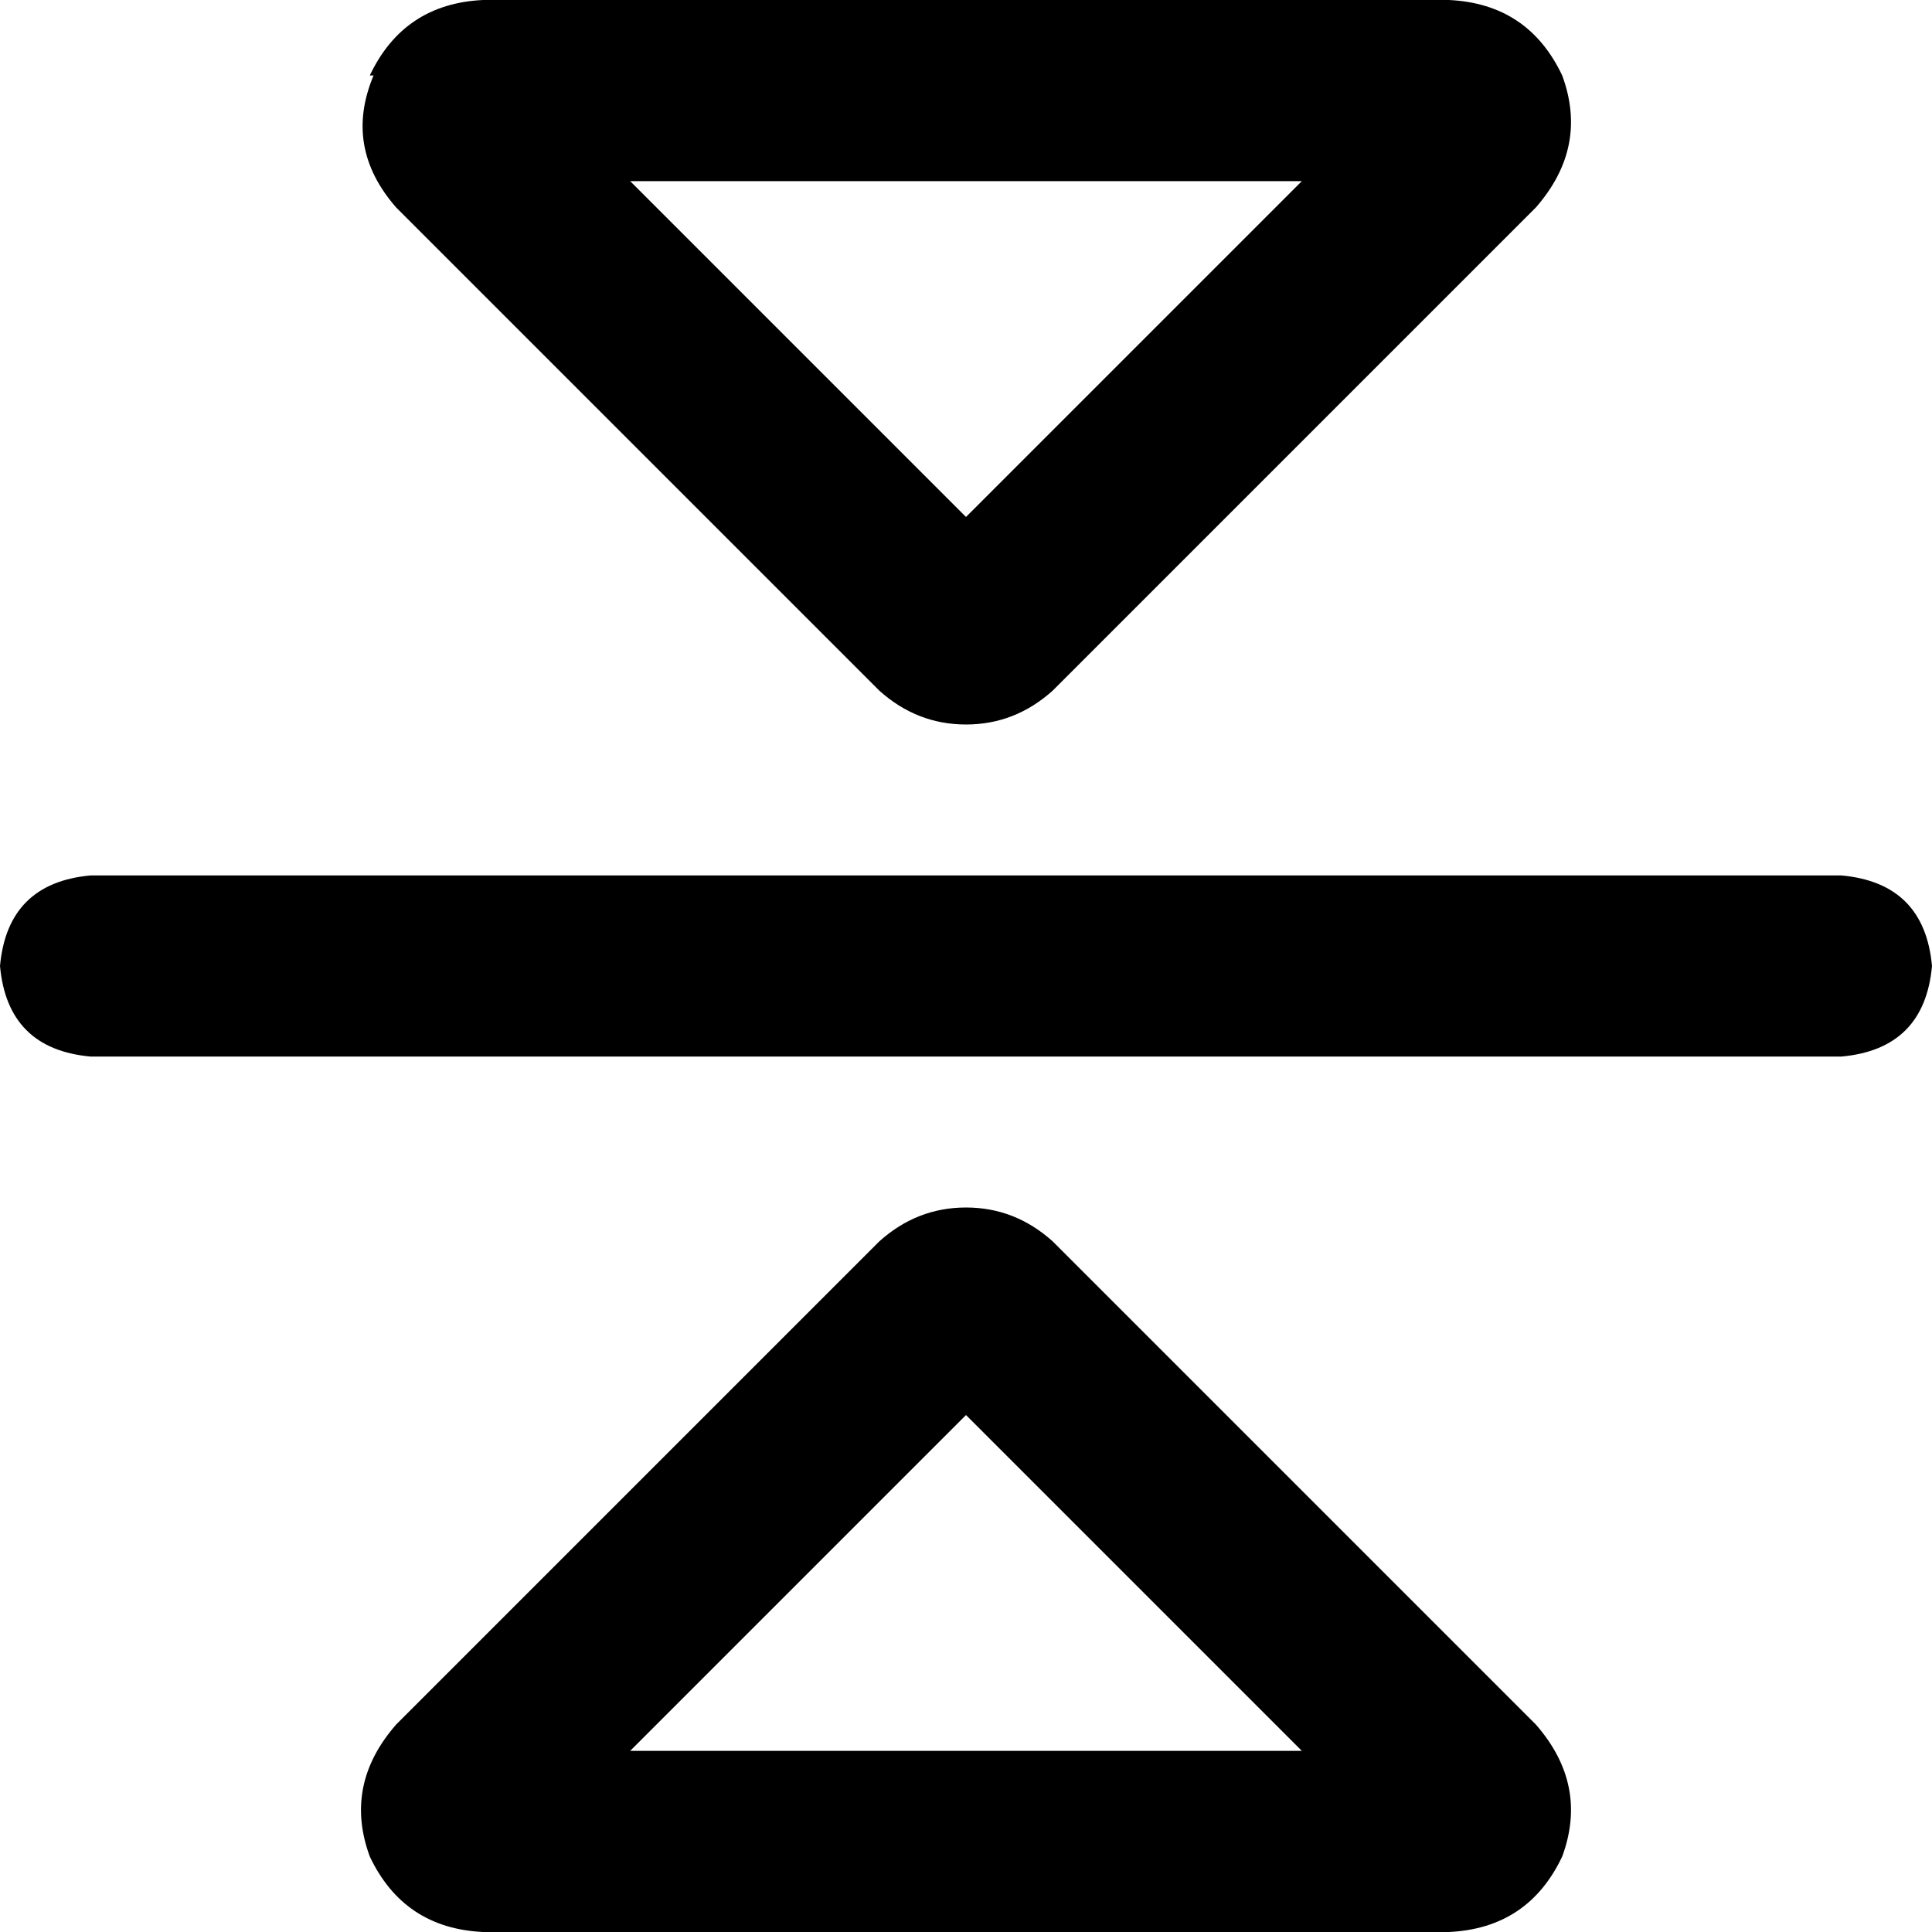 <svg xmlns="http://www.w3.org/2000/svg" viewBox="0 0 512 512">
  <path d="M 0 256 Q 2 234 24 232 L 488 232 L 488 232 Q 510 234 512 256 Q 510 278 488 280 L 24 280 L 24 280 Q 2 278 0 256 L 0 256 Z M 167 464 L 345 464 L 167 464 L 345 464 L 256 375 L 256 375 L 167 464 L 167 464 Z M 128 512 Q 107 511 98 492 Q 91 473 105 457 L 233 329 L 233 329 Q 243 320 256 320 Q 269 320 279 329 L 407 457 L 407 457 Q 421 473 414 492 Q 405 511 384 512 L 128 512 L 128 512 Z M 256 137 L 345 48 L 256 137 L 345 48 L 167 48 L 167 48 L 256 137 L 256 137 Z M 98 20 Q 107 1 128 0 L 384 0 L 384 0 Q 405 1 414 20 Q 421 39 407 55 L 279 183 L 279 183 Q 269 192 256 192 Q 243 192 233 183 L 105 55 L 105 55 Q 91 39 99 20 L 98 20 Z" />
</svg>